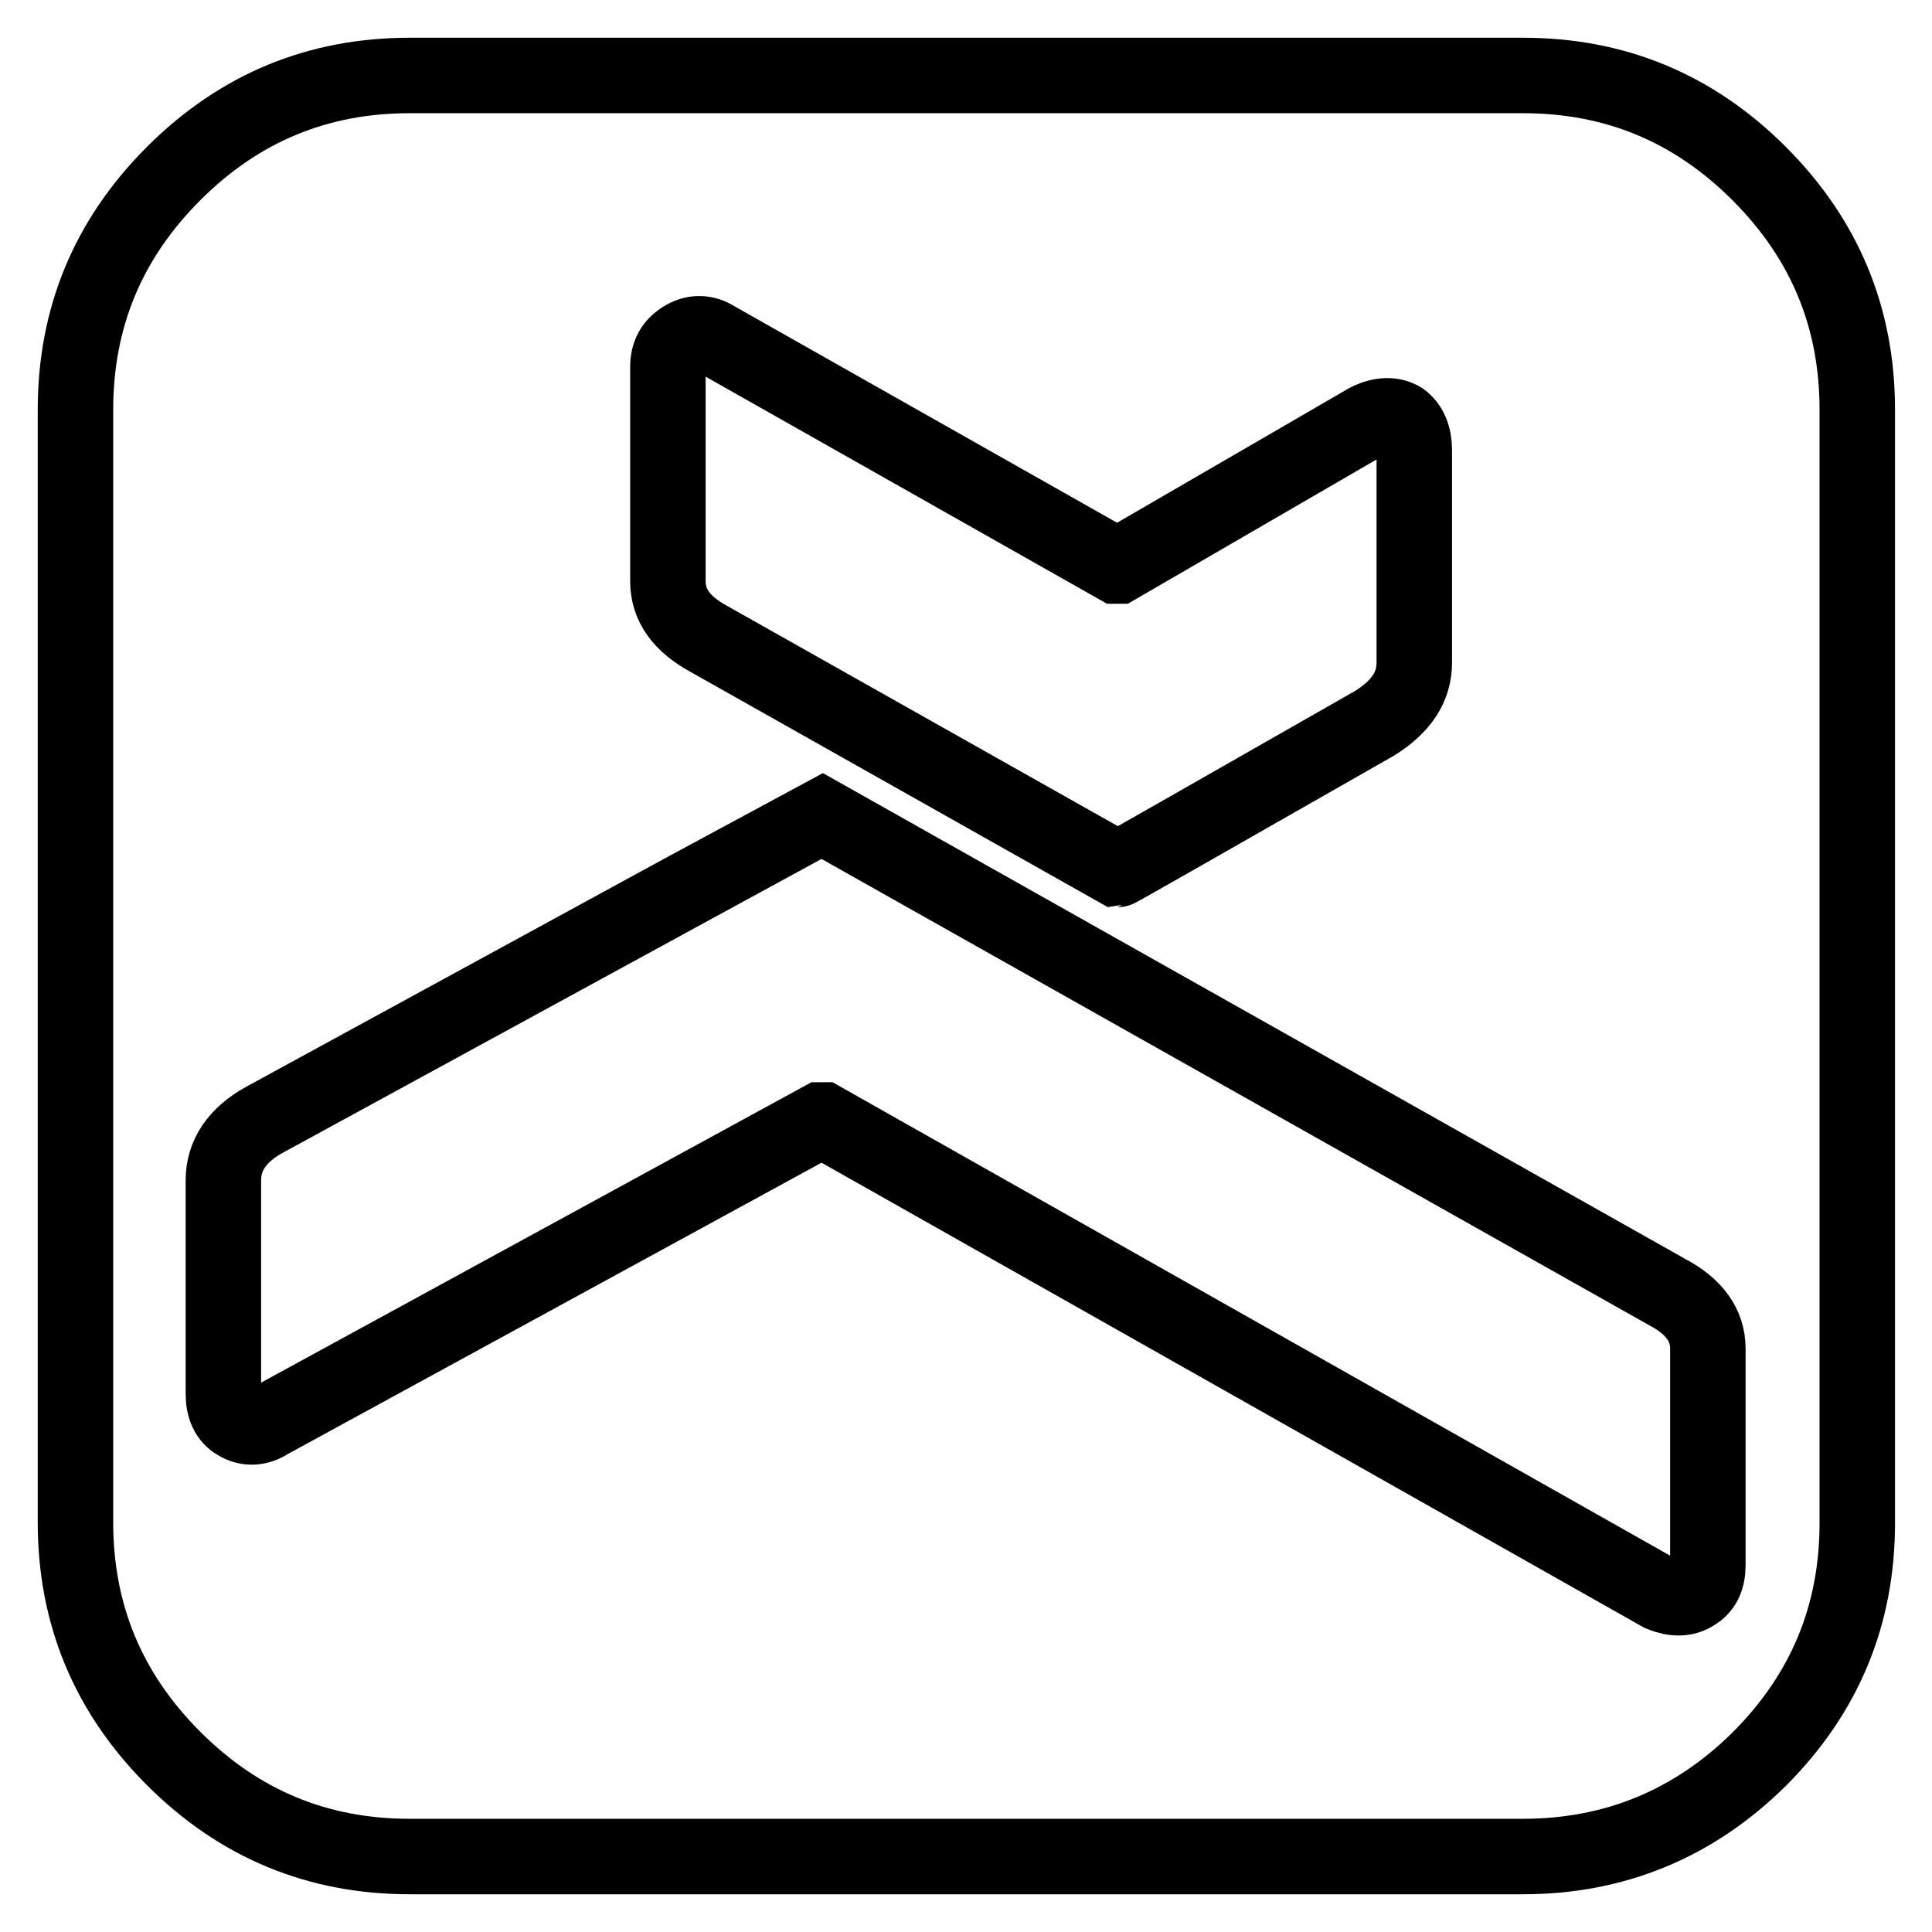 <?xml version="1.0" encoding="utf-8"?>
<!-- Svg Vector Icons : http://www.onlinewebfonts.com/icon -->
<!DOCTYPE svg PUBLIC "-//W3C//DTD SVG 1.1//EN" "http://www.w3.org/Graphics/SVG/1.1/DTD/svg11.dtd">
<svg version="1.1" xmlns="http://www.w3.org/2000/svg" xmlns:xlink="http://www.w3.org/1999/xlink" x="0px" y="0px" viewBox="0 0 256 256" enable-background="new 0 0 256 256" xml:space="preserve">
<g> <path stroke-width="10" fill-opacity="0" stroke="#000000"  d="M148.1,115.2c0.1,0,11.5-6.5,34.1-19.4c3.5-2.2,5.2-4.8,5.2-8V59.6c0-1.8-0.6-3.2-1.7-4 c-1.2-0.7-2.7-0.7-4.5,0.2L148.1,75H148L94.8,44.9c-1.4-0.9-2.9-0.9-4.3,0c-1.3,0.8-2,2-2,3.7V77c0,3.2,1.8,5.7,5.5,7.7 L148.1,115.2z M224.5,211.1c1.2-0.7,1.8-1.9,1.8-3.7v-28.7c0-3.1-1.8-5.6-5.4-7.5l-112-63.1c-0.2,0.1-24.8,13.5-73.9,40.3 c-3.6,2-5.4,4.7-5.4,8v28.3c0,1.8,0.6,3.1,1.8,3.8c1.3,0.8,2.8,0.8,4.3-0.2l73.1-39.9h0.2l111.1,62.8 C221.8,211.9,223.3,211.9,224.5,211.1L224.5,211.1z M201.8,246H54.3c-12.2,0-22.6-4.3-31.3-13c-8.7-8.7-13-19.1-13-31.3V54.3 c0-12.2,4.3-22.6,13-31.3c8.7-8.7,19.1-13,31.3-13h147.5c12.2,0,22.6,4.3,31.3,13c8.7,8.7,13,19.1,13,31.3v147.5 c0,12.2-4.3,22.6-13,31.3C224.4,241.7,213.9,246,201.8,246z"/></g>
</svg>